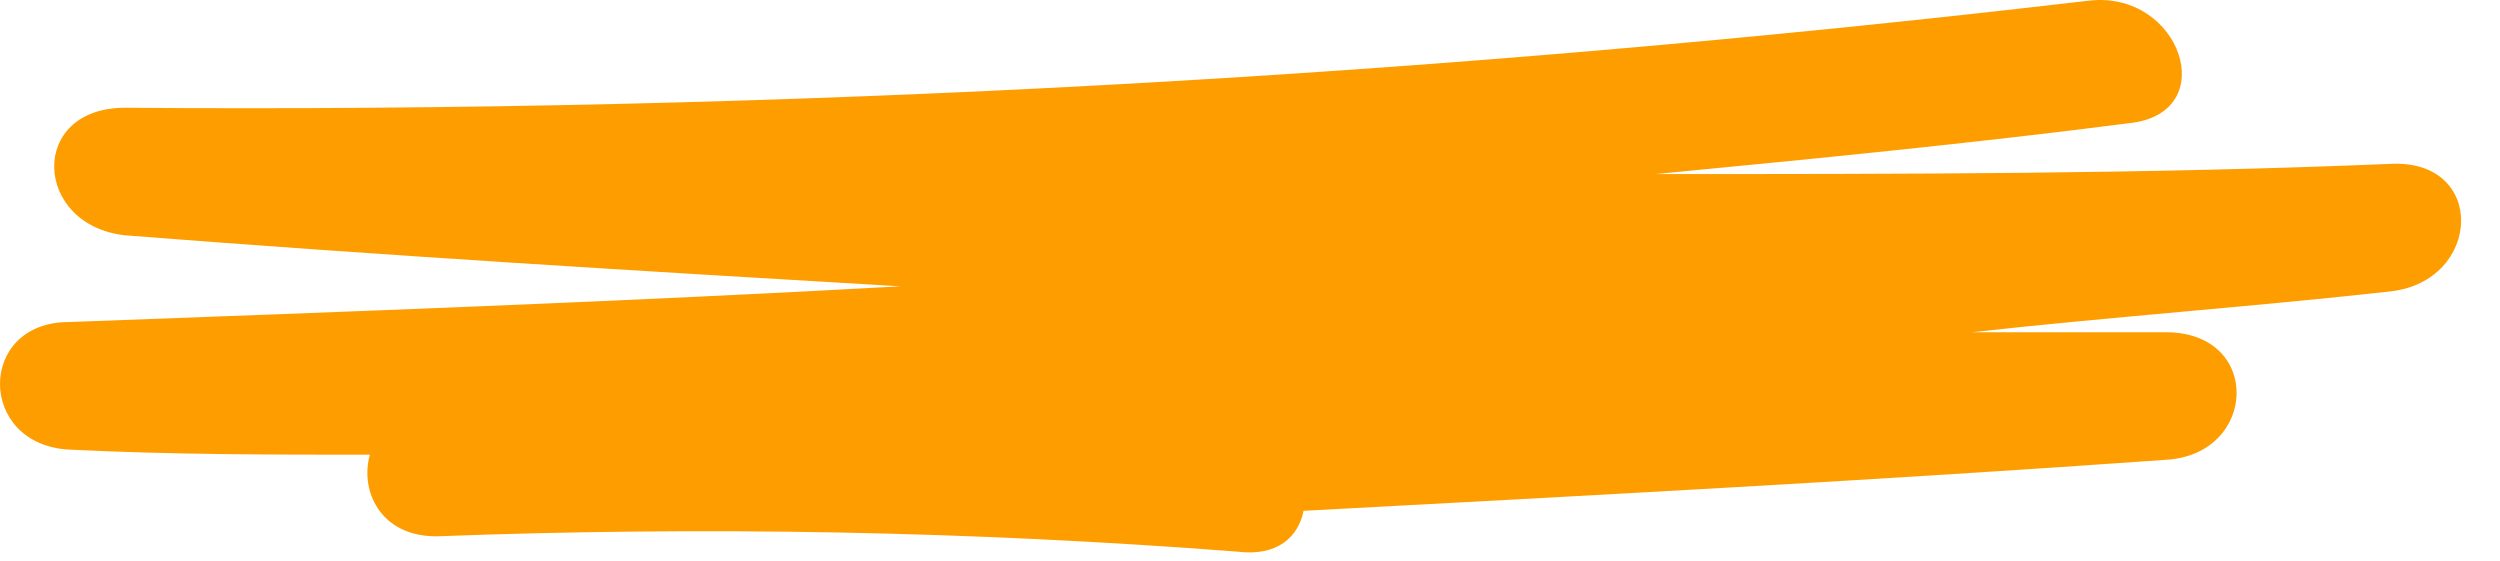 <?xml version="1.0" encoding="UTF-8"?> <svg xmlns="http://www.w3.org/2000/svg" width="49" height="11" viewBox="0 0 49 11" fill="none"> <path d="M24.25 10.812C25.05 10.912 25.45 10.512 25.55 10.012C31.15 9.712 36.85 9.412 42.45 9.012C44.25 8.912 44.35 6.512 42.45 6.512C41.15 6.512 39.95 6.512 38.65 6.512C41.35 6.212 44.15 6.012 46.85 5.712C48.65 5.512 48.75 3.112 46.85 3.212C42.05 3.412 37.25 3.412 32.45 3.412C35.55 3.112 38.65 2.812 41.75 2.412C43.55 2.212 42.75 -0.188 40.95 0.012C28.15 1.512 15.35 2.212 2.45 2.112C0.55 2.112 0.65 4.412 2.45 4.612C7.55 5.012 12.55 5.312 17.65 5.612C12.25 5.912 6.75 6.112 1.35 6.312C-0.45 6.312 -0.45 8.712 1.35 8.812C3.35 8.912 5.35 8.912 7.25 8.912C7.05 9.612 7.45 10.512 8.55 10.512C13.85 10.312 19.05 10.412 24.25 10.812Z" fill="#FE9D00"></path> </svg> 